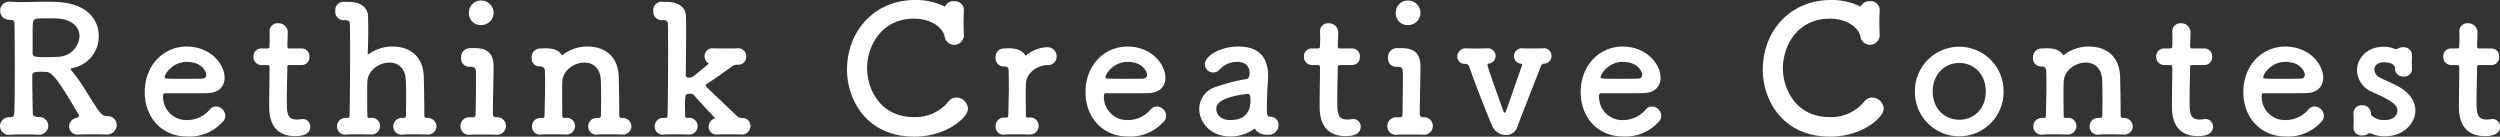 <svg id="グループ_2662" data-name="グループ 2662" xmlns="http://www.w3.org/2000/svg" xmlns:xlink="http://www.w3.org/1999/xlink" width="554.52" height="30.31" viewBox="0 0 554.52 30.31">
  <rect x="0" y="0" width="554.52" height="30.31" fill="#333333" stroke="none"/>
  <defs>
    <clipPath id="clip-path">
      <rect id="長方形_1094" data-name="長方形 1094" width="554.52" height="30.309" fill="#fff"/>
    </clipPath>
  </defs>
  <g id="グループ_2661" data-name="グループ 2661" transform="translate(0 0)" clip-path="url(#clip-path)">
    <path id="パス_12038" data-name="パス 12038" d="M20.376,29.736c-1.017,0-2,0-2.856.039h-.155a1.837,1.837,0,0,1-2.035-1.8,1.889,1.889,0,0,1,1.487-1.837c.274-.079.7-.236.7-.548a.554.554,0,0,0-.078-.236c-3.833-6.531-5.709-9.464-7.2-9.464-.429-.038-.782-.038-1.133-.038-1.212,0-1.956.038-1.956.86,0,2.035.079,5.749.117,8.331,0,.586.43.821,1.252.86a1.971,1.971,0,0,1,2.19,1.916,2.019,2.019,0,0,1-2.072,2H8.488c-.938-.039-1.956-.079-2.934-.079-1.525,0-2.855.039-3.246.079A1.976,1.976,0,0,1,0,27.9a2.015,2.015,0,0,1,2.229-1.956h.157c.626,0,.742-.469.783-.938.078-1.682.116-5.709.116-9.777s-.038-8.173-.078-9.933c0-.626-.157-.938-.742-.938C.2,4.356.039,2.751.039,2.321A1.961,1.961,0,0,1,2.152.327h.195C3.207.366,4.029.4,4.85.4c1.839,0,3.6-.078,5.437-.078.938,0,1.877,0,2.815.078,6.844.509,8.8,4.459,8.8,7.51a7.143,7.143,0,0,1-5.591,7.078c-.313.039-.588.117-.588.313a.473.473,0,0,0,.157.312,37.124,37.124,0,0,1,3.09,4.342c3.48,5.592,3.521,5.632,4.888,5.749a1.969,1.969,0,0,1,2.033,1.956,2.166,2.166,0,0,1-2.347,2.111c-1.1-.039-2.149-.039-3.167-.039M17.639,7.992c0-1.916-1.486-3.755-4.928-3.95C12.2,4,11.263,4,10.325,4,9.66,4,9,4,8.526,4.042c-1.212.117-1.29.195-1.29,3.011v4.654c0,.9.7.9,3.167.9.9,0,1.878-.038,2.581-.078a4.849,4.849,0,0,0,4.655-4.537" transform="translate(0 0.064)" fill="#fff"/>
    <path id="パス_12039" data-name="パス 12039" d="M36.2,28.582c-5.358,0-9.346-4.027-9.346-9.855,0-5.983,4.223-10.089,9.268-10.089,5.4,0,8.447,3.95,8.447,6.922,0,1.839-1.212,3.325-3.715,3.4C39.642,19,38.82,19,31.234,19c-.236,0-.313.313-.313.744a5.147,5.147,0,0,0,5.319,5.2,6.589,6.589,0,0,0,5.084-2.386,1.777,1.777,0,0,1,1.329-.625,2.132,2.132,0,0,1,2.073,2.033,1.87,1.87,0,0,1-.587,1.369A9.844,9.844,0,0,1,36.2,28.582m4.3-13.688c0-.548-.821-2.855-4.341-2.855-3.168,0-4.889,2.738-4.889,3.4,0,.351.391.351,4.029.351,1.6,0,3.363,0,4.42-.038a.828.828,0,0,0,.782-.861" transform="translate(5.248 1.688)" fill="#fff"/>
    <path id="パス_12040" data-name="パス 12040" d="M55.129,13.587c-.586,0-.586.2-.586.43,0,1.446-.118,4.771-.118,7.352,0,3.051.118,4.3,2.308,4.3a7.59,7.59,0,0,0,.9-.079c.117,0,.2-.038.312-.038a1.676,1.676,0,0,1,1.683,1.72c0,1.408-1.291,2.073-3.326,2.073-5.787,0-5.787-5.124-5.787-6.727,0-2.268.078-6.179.078-7.9v-.587c0-.508-.234-.548-.625-.548H48.793a1.776,1.776,0,0,1-1.758-1.877,1.71,1.71,0,0,1,1.758-1.8h1.134c.626,0,.665-.117.665-.665,0,0,.039-.783.039-1.682,0-.47,0-.938-.039-1.369V6.079a1.777,1.777,0,0,1,1.956-1.76A2.048,2.048,0,0,1,54.621,6.7c0,1.056-.078,2.543-.078,2.543,0,.625.157.665.548.665H57.71a1.69,1.69,0,0,1,1.721,1.837,1.711,1.711,0,0,1-1.721,1.839Z" transform="translate(9.192 0.844)" fill="#fff"/>
    <path id="パス_12041" data-name="パス 12041" d="M82.468,29.775c-.782-.039-2.033-.039-3.207-.039-.82,0-1.6,0-2.072.039a1.777,1.777,0,0,1-2.112-1.8A1.847,1.847,0,0,1,77.032,26.1h.313c.391,0,.548-.157.548-.587,0-1.212.038-2.581.038-3.833,0-1.839-.038-3.442-.078-4.106-.157-2.66-1.837-3.755-3.637-3.755-2.269,0-4.772,1.721-4.889,4.185-.038.7-.038,1.76-.038,3.051s0,2.855.038,4.614c0,.43.274.43.665.43a1.809,1.809,0,0,1,2.151,1.8,1.905,1.905,0,0,1-2.072,1.877h-.079c-.782-.039-2.033-.039-3.206-.039-.822,0-1.6,0-2.074.039a1.777,1.777,0,0,1-2.111-1.8A1.848,1.848,0,0,1,64.557,26.1h.353c.35,0,.469-.117.469-.548.079-3.989.117-9,.117-13.532,0-2.424,0-4.692-.038-6.608,0-.7-.236-1.017-1.057-1.017A1.881,1.881,0,0,1,62.21,2.36a1.85,1.85,0,0,1,1.8-2.033h.117c.47.038.861.038,1.252.038,2.151.039,4.067.978,4.106,3.325,0,.9.039,1.76.039,2.543,0,2.542-.079,4.537-.118,5.553,0,.157,0,.234.079.234.039,0,.078-.038.2-.117a8.925,8.925,0,0,1,5.279-1.643c3.325,0,6.727,1.76,6.883,6.727.039,1.565.117,5.632.117,8.565a.481.481,0,0,0,.508.548,1.968,1.968,0,0,1,2.19,1.877,1.886,1.886,0,0,1-2.112,1.8Z" transform="translate(12.158 0.064)" fill="#fff"/>
    <path id="パス_12042" data-name="パス 12042" d="M88.758,10.657c2.855.039,4.027,1.369,4.027,4.185V15c-.078,5.4-.157,8.29-.157,10.246a.668.668,0,0,0,.666.744,1.951,1.951,0,1,1,.078,3.871h-.078c-.822-.038-2.19-.038-3.4-.038-.938,0-1.76,0-2.228.038a1.9,1.9,0,0,1-2.229-1.916,1.941,1.941,0,0,1,2.073-1.955h.625c.508,0,.665-.118.665-.821.039-1.8.079-4.185.079-6.883V16.328c0-1.1-.117-1.525-1.1-1.525h-.392a1.817,1.817,0,0,1-1.8-1.994,1.972,1.972,0,0,1,1.916-2.152Zm-1.448-7.9A2.654,2.654,0,0,1,90.047.1a2.756,2.756,0,0,1,2.738,2.66,2.726,2.726,0,0,1-2.738,2.777A2.6,2.6,0,0,1,87.31,2.758" transform="translate(16.697 0.019)" fill="#fff"/>
    <path id="パス_12043" data-name="パス 12043" d="M118.592,28.152c-.782-.039-2.033-.039-3.207-.039-.82,0-1.6,0-2.072.039a1.777,1.777,0,0,1-2.112-1.8,1.847,1.847,0,0,1,1.956-1.877h.274c.391,0,.587-.157.587-.587,0-1.212.038-2.581.038-3.833,0-1.839-.038-3.442-.078-4.106-.157-2.66-1.837-3.755-3.637-3.755-2.269,0-4.772,1.721-4.889,4.185-.038.7-.038,1.76-.038,3.051s0,2.855.038,4.614c0,.43.274.43.665.43a1.809,1.809,0,0,1,2.151,1.8,1.905,1.905,0,0,1-2.072,1.877h-.079c-.782-.039-2.033-.039-3.206-.039-.822,0-1.6,0-2.074.039a1.777,1.777,0,0,1-2.111-1.8,1.848,1.848,0,0,1,1.956-1.877h.353c.35,0,.469-.117.469-.548.079-3.989.117-4.654.117-6.14,0-.821,0-1.839-.038-3.755a.933.933,0,0,0-.94-.978h-.234A1.778,1.778,0,0,1,98.646,11.1a1.9,1.9,0,0,1,1.917-2.033c.47,0,.548-.039.938-.039h.234c1.6,0,2.894.392,3.521,1.408.038.079.078.117.157.117s.195-.117.391-.274a8.925,8.925,0,0,1,5.279-1.643c3.325,0,6.727,1.76,6.883,6.727.039,1.565.117,5.632.117,8.565a.481.481,0,0,0,.508.548,1.968,1.968,0,0,1,2.19,1.877,1.886,1.886,0,0,1-2.112,1.8Z" transform="translate(19.279 1.688)" fill="#fff"/>
    <path id="パス_12044" data-name="パス 12044" d="M140.73,29.775c-.782-.039-1.994-.039-3.128-.039-.821,0-1.565,0-2.033.039h-.2a1.728,1.728,0,0,1-1.877-1.72,1.957,1.957,0,0,1,1.016-1.721c.157-.078.313-.117.313-.195a.216.216,0,0,0-.078-.2c-1.525-1.6-3.6-3.833-4.616-5.006a1.17,1.17,0,0,0-.782-.195c-1.017,0-1.1.039-1.1,2.815,0,.548.039,1.174.039,2.035,0,.469.117.429.586.508A1.859,1.859,0,1,1,129,29.775h-.079c-.782-.039-2.033-.039-3.207-.039-.821,0-1.6,0-2.072.039a1.777,1.777,0,0,1-2.112-1.8,1.847,1.847,0,0,1,1.956-1.877h.312c.313,0,.587-.117.587-.508.079-3.951.117-8.917.117-13.415,0-2.464,0-4.81-.038-6.765,0-.7-.236-1.017-1.057-1.017a1.882,1.882,0,0,1-2.19-2.033,1.85,1.85,0,0,1,1.8-2.033h.117c.47.038.861.038,1.252.038,2.62.039,4.068,1.369,4.068,3.207.038,1.1.038,2.424.038,3.872,0,4.3-.078,9.191-.078,9.191a.6.6,0,0,0,.625.548,2.122,2.122,0,0,0,1.057-.313c.234-.157,3.4-2.738,3.4-2.815s-.157-.118-.274-.236a1.875,1.875,0,0,1-.626-1.407,1.749,1.749,0,0,1,1.916-1.761h.157c.744.039,1.721.039,2.66.039s1.877,0,2.541-.039a1.761,1.761,0,0,1,1.956,1.839,1.754,1.754,0,0,1-1.839,1.8h-.038a2.322,2.322,0,0,0-1.134.274c-1.916,1.369-3.833,2.777-5.671,3.95-.195.117-.312.234-.312.353,0,.155.195.351.429.586,1.682,1.682,5.007,4.733,6.61,6.3a1.637,1.637,0,0,0,.938.353,1.761,1.761,0,0,1,1.956,1.76,1.888,1.888,0,0,1-1.994,1.916Z" transform="translate(23.69 0.064)" fill="#fff"/>
    <path id="パス_12045" data-name="パス 12045" d="M172.1,30.309c-10.716,0-14.939-8.33-14.939-14.822C157.161,6.923,163.184,0,172.3,0A14.624,14.624,0,0,1,178.9,1.486a1.946,1.946,0,0,1,2-1.212,1.979,1.979,0,0,1,2.19,1.877v.117c-.039.821-.079,1.721-.079,2.62,0,1.057.039,2.073.079,2.856V7.9a2.155,2.155,0,0,1-4.263.313c-.157-1.446-2.19-4.067-6.883-4.067-6.922,0-10.325,5.788-10.325,11.028,0,4.459,2.816,10.795,10.364,10.795a9.476,9.476,0,0,0,7.587-3.325,2.3,2.3,0,0,1,1.837-1.017,2.64,2.64,0,0,1,2.581,2.464c0,2-4.81,6.219-11.889,6.219" transform="translate(30.715 0)" fill="#fff"/>
    <path id="パス_12046" data-name="パス 12046" d="M192.2,28.126h-.078c-.783-.039-2.035-.039-3.207-.039-.822,0-1.6,0-2.073.039a1.767,1.767,0,0,1-2.112-1.839,1.857,1.857,0,0,1,1.956-1.916h.353c.351,0,.507-.117.507-.548.079-3.989.118-4.614.118-6.1,0-.782,0-1.8-.039-3.715,0-.587-.195-.978-.9-.978h-.234a1.81,1.81,0,0,1-1.761-1.994,1.838,1.838,0,0,1,1.8-2c.469,0,.587-.039.978-.039h.195c1.643,0,2.934.47,3.56,1.487.038.078.078.117.157.117s.195-.117.391-.274a7.728,7.728,0,0,1,4.38-1.565,2.009,2.009,0,0,1,2.072,2.073,1.824,1.824,0,0,1-1.954,1.877c-2.23.039-4.693,1.6-4.85,4.068-.038.7-.038,1.6-.038,2.815,0,1.174,0,2.581.038,4.342,0,.429.274.429.666.429a1.843,1.843,0,0,1,2.149,1.839,1.911,1.911,0,0,1-2.072,1.916" transform="translate(36.104 1.713)" fill="#fff"/>
    <path id="パス_12047" data-name="パス 12047" d="M210.761,28.582c-5.357,0-9.346-4.027-9.346-9.855,0-5.983,4.224-10.089,9.268-10.089,5.4,0,8.447,3.95,8.447,6.922,0,1.839-1.211,3.325-3.714,3.4C214.2,19,213.382,19,205.8,19c-.234,0-.313.313-.313.744a5.148,5.148,0,0,0,5.32,5.2,6.588,6.588,0,0,0,5.083-2.386,1.779,1.779,0,0,1,1.331-.625,2.132,2.132,0,0,1,2.072,2.033,1.873,1.873,0,0,1-.586,1.369,9.847,9.847,0,0,1-7.94,3.246m4.3-13.688c0-.548-.821-2.855-4.341-2.855-3.168,0-4.889,2.738-4.889,3.4,0,.351.391.351,4.029.351,1.6,0,3.364,0,4.42-.038a.828.828,0,0,0,.782-.861" transform="translate(39.364 1.688)" fill="#fff"/>
    <path id="パス_12048" data-name="パス 12048" d="M229.355,28.582c-4.3,0-6.844-3.128-6.844-6.14a5.14,5.14,0,0,1,3.794-4.889,42.271,42.271,0,0,1,6.686-1.72c.391-.039.7-.508.7-1.329,0-.47-.117-2.464-2.776-2.464a5.174,5.174,0,0,0-3.833,1.643,1.9,1.9,0,0,1-1.448.7,1.837,1.837,0,0,1-1.877-1.8c0-1.878,3.44-3.951,7.391-3.951,4.341,0,6.649,2.112,6.649,6.61,0,.47-.041.978-.079,1.525-.078.587-.2,3.676-.2,5.592,0,1.448.079,1.839.744,1.839a1.781,1.781,0,0,1,1.837,1.839,2.166,2.166,0,0,1-2.463,2.151,3,3,0,0,1-2.816-1.369,8.982,8.982,0,0,1-5.475,1.76m3.95-9.464c-6.608.821-7,2.464-7,3.4,0,1.212,1.054,2.426,3.05,2.426,3.168,0,4.537-1.6,4.537-4.381,0-.586-.078-1.446-.548-1.446Z" transform="translate(43.487 1.688)" fill="#fff"/>
    <path id="パス_12049" data-name="パス 12049" d="M250.035,13.587c-.587,0-.587.2-.587.43,0,1.446-.117,4.771-.117,7.352,0,3.051.117,4.3,2.307,4.3a7.587,7.587,0,0,0,.9-.079c.117,0,.195-.038.312-.038a1.674,1.674,0,0,1,1.682,1.72c0,1.408-1.29,2.073-3.324,2.073-5.787,0-5.787-5.124-5.787-6.727,0-2.268.078-6.179.078-7.9v-.587c0-.508-.234-.548-.625-.548H243.7a1.776,1.776,0,0,1-1.76-1.877,1.711,1.711,0,0,1,1.76-1.8h1.135c.625,0,.665-.117.665-.665,0,0,.039-.783.039-1.682,0-.47,0-.938-.039-1.369V6.079a1.777,1.777,0,0,1,1.956-1.76A2.048,2.048,0,0,1,249.526,6.7c0,1.056-.079,2.543-.079,2.543,0,.625.157.665.548.665h2.62a1.69,1.69,0,0,1,1.721,1.837,1.711,1.711,0,0,1-1.721,1.839Z" transform="translate(47.284 0.844)" fill="#fff"/>
    <path id="パス_12050" data-name="パス 12050" d="M260.733,10.657c2.856.039,4.029,1.369,4.029,4.185V15c-.077,5.4-.155,8.29-.155,10.246a.666.666,0,0,0,.665.744,1.951,1.951,0,1,1,.078,3.871h-.078c-.822-.038-2.19-.038-3.4-.038-.938,0-1.758,0-2.228.038a1.9,1.9,0,0,1-2.229-1.916,1.941,1.941,0,0,1,2.072-1.955h.628c.507,0,.665-.118.665-.821.037-1.8.078-4.185.078-6.883V16.328c0-1.1-.118-1.525-1.094-1.525h-.392a1.816,1.816,0,0,1-1.8-1.994,1.972,1.972,0,0,1,1.914-2.152Zm-1.446-7.9A2.655,2.655,0,0,1,262.026.1a2.756,2.756,0,0,1,2.736,2.66,2.726,2.726,0,0,1-2.736,2.777,2.6,2.6,0,0,1-2.739-2.777" transform="translate(50.308 0.019)" fill="#fff"/>
    <path id="パス_12051" data-name="パス 12051" d="M281.15,28.206a3.409,3.409,0,0,1-3.012-2.033c-1.133-2.581-3.871-9.543-5.083-13.1-.2-.548-.47-.625-1.056-.665a1.581,1.581,0,0,1-1.6-1.6,1.852,1.852,0,0,1,2-1.839h.117c.547.039,1.134.039,1.76.039.861,0,1.76,0,2.542-.039h.118a1.728,1.728,0,0,1,1.956,1.682,1.7,1.7,0,0,1-1.487,1.682.335.335,0,0,0-.312.351c0,.43,2.854,8.369,3.519,10.208.078.234.195.351.274.351.117,0,.234-.117.312-.351.783-2.152,2.386-6.844,3.56-10.168,0-.039.038-.079.038-.117,0-.117-.117-.2-.274-.236a1.687,1.687,0,0,1-1.564-1.681,1.777,1.777,0,0,1,1.956-1.721h.155C285.608,9,286.2,9,286.82,9c.861,0,1.761,0,2.543-.039h.079a1.645,1.645,0,0,1,1.837,1.682,1.658,1.658,0,0,1-1.6,1.72.773.773,0,0,0-.7.47c-1.682,4.38-4.263,10.755-5.2,13.376a2.678,2.678,0,0,1-2.619,1.994" transform="translate(52.846 1.752)" fill="#fff"/>
    <path id="パス_12052" data-name="パス 12052" d="M302.637,28.582c-5.358,0-9.346-4.027-9.346-9.855,0-5.983,4.223-10.089,9.268-10.089,5.4,0,8.447,3.95,8.447,6.922,0,1.839-1.212,3.325-3.715,3.4-1.212.039-2.033.039-9.62.039-.236,0-.313.313-.313.744a5.147,5.147,0,0,0,5.318,5.2,6.589,6.589,0,0,0,5.084-2.386,1.777,1.777,0,0,1,1.329-.625,2.132,2.132,0,0,1,2.073,2.033,1.87,1.87,0,0,1-.587,1.369,9.844,9.844,0,0,1-7.939,3.246m4.3-13.688c0-.548-.821-2.855-4.341-2.855-3.168,0-4.889,2.738-4.889,3.4,0,.351.391.351,4.029.351,1.6,0,3.363,0,4.42-.038a.828.828,0,0,0,.782-.861" transform="translate(57.32 1.688)" fill="#fff"/>
    <path id="パス_12053" data-name="パス 12053" d="M342.016,30.309c-10.716,0-14.939-8.33-14.939-14.822C327.077,6.923,333.1,0,342.212,0a14.624,14.624,0,0,1,6.608,1.486,1.946,1.946,0,0,1,2-1.212,1.979,1.979,0,0,1,2.19,1.877v.117c-.039.821-.078,1.721-.078,2.62,0,1.057.038,2.073.078,2.856V7.9a2.155,2.155,0,0,1-4.263.313c-.157-1.446-2.19-4.067-6.883-4.067-6.922,0-10.325,5.788-10.325,11.028,0,4.459,2.816,10.795,10.364,10.795a9.474,9.474,0,0,0,7.587-3.325,2.3,2.3,0,0,1,1.837-1.017A2.64,2.64,0,0,1,353.9,24.09c0,2-4.809,6.219-11.889,6.219" transform="translate(63.923 0)" fill="#fff"/>
    <path id="パス_12054" data-name="パス 12054" d="M355.3,18.6a9.836,9.836,0,1,1,19.671,0,9.836,9.836,0,1,1-19.671,0m15.721,0c0-3.872-2.66-6.336-5.866-6.336s-5.905,2.464-5.905,6.336c0,3.833,2.659,6.257,5.905,6.257s5.866-2.424,5.866-6.257" transform="translate(69.44 1.701)" fill="#fff"/>
    <path id="パス_12055" data-name="パス 12055" d="M397.163,28.152c-.782-.039-2.033-.039-3.207-.039-.82,0-1.6,0-2.072.039a1.777,1.777,0,0,1-2.112-1.8,1.847,1.847,0,0,1,1.956-1.877H392c.391,0,.587-.157.587-.587,0-1.212.038-2.581.038-3.833,0-1.839-.038-3.442-.078-4.106-.157-2.66-1.837-3.755-3.637-3.755-2.269,0-4.772,1.721-4.889,4.185-.038.7-.038,1.76-.038,3.051s0,2.855.038,4.614c0,.43.274.43.665.43a1.809,1.809,0,0,1,2.151,1.8,1.905,1.905,0,0,1-2.072,1.877h-.079c-.782-.039-2.033-.039-3.206-.039-.822,0-1.6,0-2.074.039a1.777,1.777,0,0,1-2.111-1.8,1.848,1.848,0,0,1,1.956-1.877h.353c.35,0,.469-.117.469-.548.079-3.989.117-4.654.117-6.14,0-.821,0-1.839-.038-3.755a.933.933,0,0,0-.94-.978h-.234a1.778,1.778,0,0,1-1.761-1.956,1.9,1.9,0,0,1,1.918-2.033c.47,0,.547-.039.938-.039h.234c1.6,0,2.894.392,3.521,1.408.038.079.078.117.157.117s.195-.117.391-.274a8.925,8.925,0,0,1,5.279-1.643c3.324,0,6.727,1.76,6.883,6.727.039,1.565.117,5.632.117,8.565a.481.481,0,0,0,.508.548,1.968,1.968,0,0,1,2.19,1.877,1.886,1.886,0,0,1-2.112,1.8Z" transform="translate(73.723 1.688)" fill="#fff"/>
    <path id="パス_12056" data-name="パス 12056" d="M408.176,13.587c-.587,0-.587.2-.587.43,0,1.446-.117,4.771-.117,7.352,0,3.051.117,4.3,2.307,4.3a7.587,7.587,0,0,0,.9-.079c.117,0,.195-.038.312-.038a1.675,1.675,0,0,1,1.682,1.72c0,1.408-1.29,2.073-3.325,2.073-5.787,0-5.787-5.124-5.787-6.727,0-2.268.078-6.179.078-7.9v-.587c0-.508-.234-.548-.625-.548h-1.174a1.776,1.776,0,0,1-1.76-1.877,1.711,1.711,0,0,1,1.76-1.8h1.134c.625,0,.665-.117.665-.665,0,0,.039-.783.039-1.682,0-.47,0-.938-.039-1.369V6.079a1.777,1.777,0,0,1,1.956-1.76A2.048,2.048,0,0,1,407.668,6.7c0,1.056-.079,2.543-.079,2.543,0,.625.157.665.548.665h2.62a1.69,1.69,0,0,1,1.721,1.837,1.711,1.711,0,0,1-1.721,1.839Z" transform="translate(78.191 0.844)" fill="#fff"/>
    <path id="パス_12057" data-name="パス 12057" d="M425.585,28.582c-5.358,0-9.346-4.027-9.346-9.855,0-5.983,4.224-10.089,9.268-10.089,5.4,0,8.447,3.95,8.447,6.922,0,1.839-1.212,3.325-3.715,3.4-1.212.039-2.034.039-9.62.039-.236,0-.313.313-.313.744a5.147,5.147,0,0,0,5.318,5.2,6.589,6.589,0,0,0,5.084-2.386,1.777,1.777,0,0,1,1.329-.625,2.132,2.132,0,0,1,2.073,2.033,1.87,1.87,0,0,1-.587,1.369,9.844,9.844,0,0,1-7.939,3.246m4.3-13.688c0-.548-.821-2.855-4.341-2.855-3.168,0-4.889,2.738-4.889,3.4,0,.351.391.351,4.029.351,1.6,0,3.363,0,4.42-.038a.828.828,0,0,0,.782-.861" transform="translate(81.349 1.688)" fill="#fff"/>
    <path id="パス_12058" data-name="パス 12058" d="M449.665,10.625c-.039.665-.039,1.212-.039,1.76a11.28,11.28,0,0,0,.039,1.134,1.692,1.692,0,0,1-1.839,1.76,1.791,1.791,0,0,1-1.955-1.72v-.079c0-1.369-2.308-1.369-2.464-1.369-1.369,0-2.112.782-2.112,1.643a2.164,2.164,0,0,0,1.329,1.8c1.057.548,2.777,1.291,3.951,1.916,2.7,1.448,3.833,3.442,3.833,5.319,0,2.973-2.738,5.711-6.649,5.749a7.155,7.155,0,0,1-3.168-.625.907.907,0,0,0-.313-.078.513.513,0,0,0-.312.117,2.222,2.222,0,0,1-1.331.391,1.756,1.756,0,0,1-1.955-1.643v-.117c.038-.548.038-.978.038-1.369,0-.548,0-1.057-.038-1.721v-.117a1.757,1.757,0,0,1,1.916-1.72,1.835,1.835,0,0,1,1.955,1.837.707.707,0,0,0,.353.626,4.065,4.065,0,0,0,2.581.821c2.66,0,2.934-1.643,2.934-2.073,0-1.1-.7-2-5.437-4.106a5.319,5.319,0,0,1-3.519-4.85c0-2.66,2.19-5.241,5.945-5.241a6.029,6.029,0,0,1,2.385.47.663.663,0,0,0,.274.039.976.976,0,0,0,.509-.118,2.076,2.076,0,0,1,1.1-.274,1.838,1.838,0,0,1,1.994,1.8Z" transform="translate(85.344 1.694)" fill="#fff"/>
    <path id="パス_12059" data-name="パス 12059" d="M461.424,13.587c-.586,0-.586.2-.586.43,0,1.446-.118,4.771-.118,7.352,0,3.051.118,4.3,2.308,4.3a7.589,7.589,0,0,0,.9-.079c.117,0,.2-.038.312-.038a1.676,1.676,0,0,1,1.683,1.72c0,1.408-1.291,2.073-3.326,2.073-5.787,0-5.787-5.124-5.787-6.727,0-2.268.078-6.179.078-7.9v-.587c0-.508-.234-.548-.625-.548h-1.174a1.776,1.776,0,0,1-1.759-1.877,1.71,1.71,0,0,1,1.759-1.8h1.134c.626,0,.665-.117.665-.665,0,0,.039-.783.039-1.682,0-.47,0-.938-.039-1.369V6.079a1.777,1.777,0,0,1,1.956-1.76A2.048,2.048,0,0,1,460.916,6.7c0,1.056-.078,2.543-.078,2.543,0,.625.157.665.548.665h2.619a1.69,1.69,0,0,1,1.721,1.837,1.711,1.711,0,0,1-1.721,1.839Z" transform="translate(88.598 0.844)" fill="#fff"/>
  </g>
</svg>

